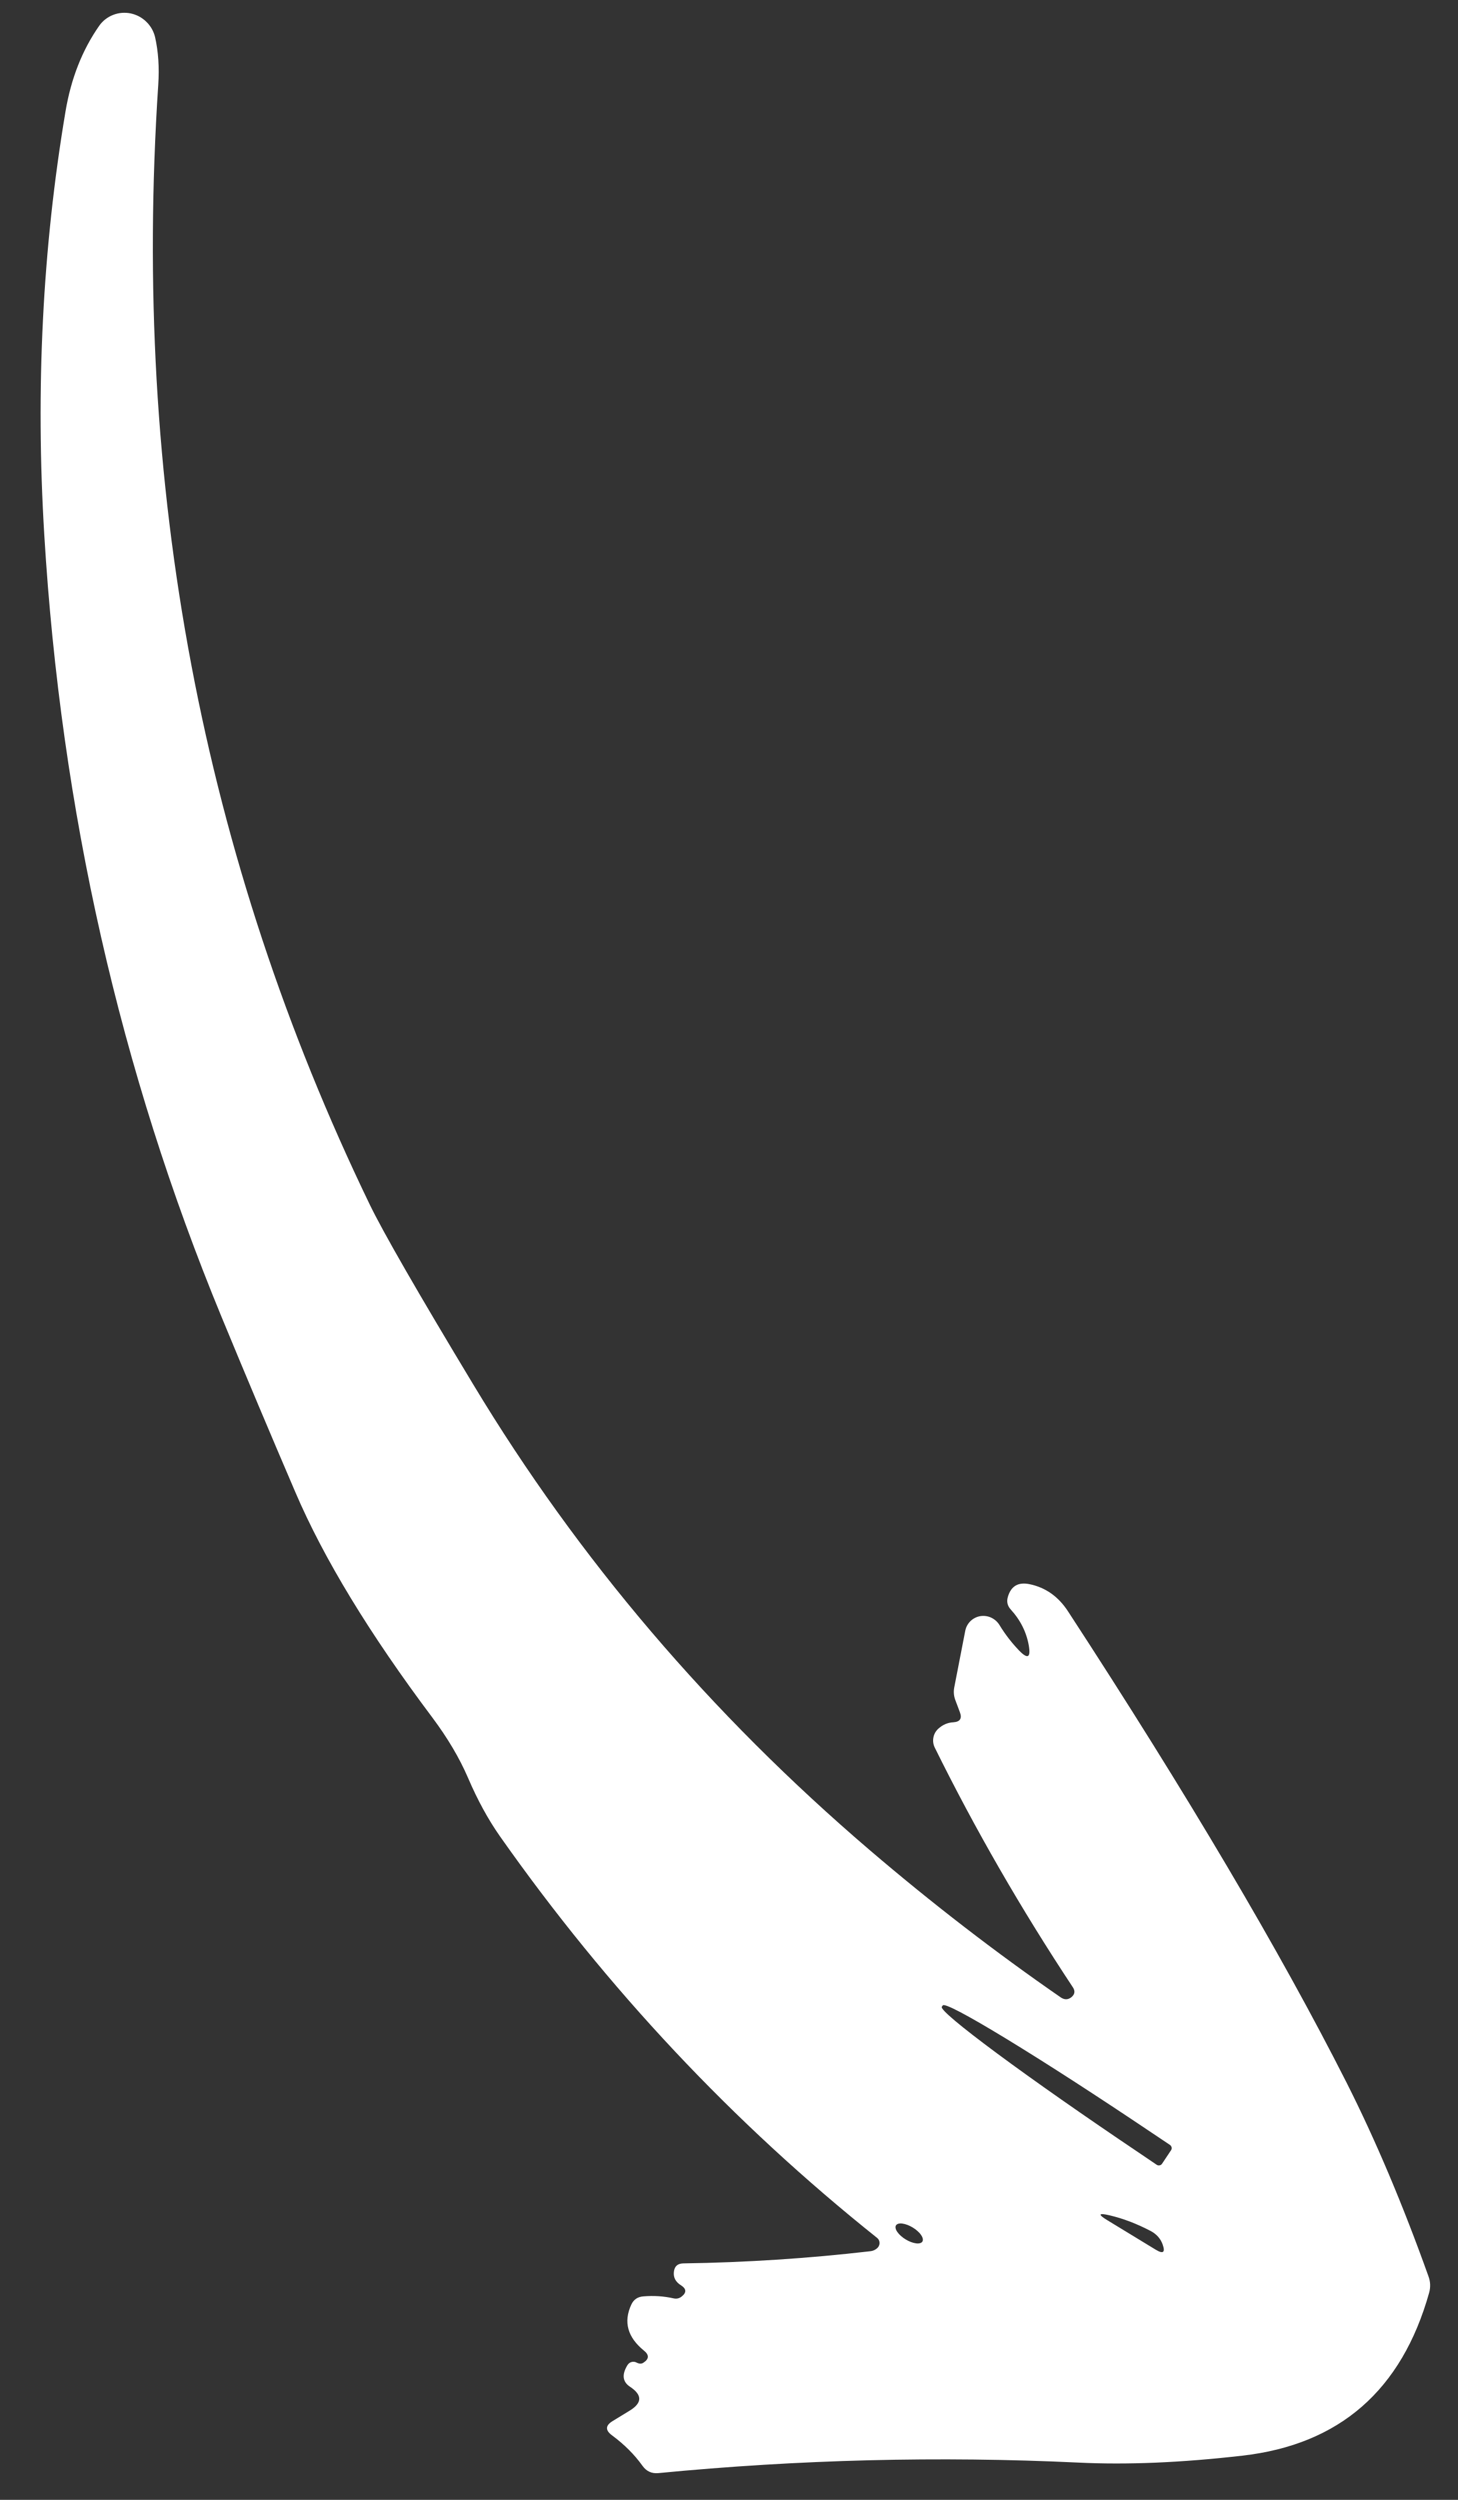 <?xml version="1.0" encoding="UTF-8"?> <svg xmlns="http://www.w3.org/2000/svg" width="35" height="60" viewBox="0 0 35 60" fill="none"><rect x="0" y="0" width="35" height="60" fill="#333333" stroke="none"/><path d="M24.697 39.497C24.641 39.175 24.497 38.887 24.264 38.631C24.184 38.543 24.16 38.442 24.194 38.329C24.269 38.068 24.444 37.966 24.716 38.023C25.098 38.102 25.404 38.318 25.635 38.67C28.497 43.058 30.727 46.83 32.325 49.986C33.021 51.365 33.676 52.915 34.291 54.635C34.339 54.764 34.344 54.895 34.307 55.03C33.649 57.371 32.155 58.674 29.823 58.94C28.364 59.108 27.052 59.163 25.887 59.106C22.539 58.948 19.176 59.032 15.798 59.359C15.643 59.372 15.518 59.315 15.426 59.187C15.234 58.918 14.99 58.673 14.693 58.453C14.527 58.331 14.531 58.217 14.704 58.111L15.121 57.856C15.419 57.672 15.42 57.482 15.124 57.286C14.944 57.167 14.923 56.994 15.063 56.766C15.085 56.73 15.12 56.703 15.16 56.692C15.2 56.681 15.243 56.685 15.28 56.705C15.346 56.739 15.402 56.74 15.448 56.707C15.583 56.618 15.587 56.523 15.46 56.42C15.065 56.099 14.962 55.731 15.154 55.316C15.21 55.193 15.307 55.127 15.443 55.117C15.69 55.096 15.934 55.111 16.173 55.165C16.244 55.18 16.307 55.165 16.363 55.121C16.485 55.025 16.479 54.934 16.346 54.85C16.219 54.77 16.163 54.664 16.176 54.534C16.189 54.398 16.265 54.328 16.401 54.325C17.906 54.303 19.4 54.206 20.883 54.034C20.958 54.028 21.02 53.998 21.072 53.945C21.087 53.929 21.098 53.91 21.105 53.889C21.113 53.868 21.116 53.846 21.114 53.824C21.112 53.802 21.106 53.781 21.096 53.761C21.085 53.742 21.071 53.725 21.054 53.712C17.599 50.954 14.581 47.741 12.001 44.073C11.719 43.671 11.464 43.205 11.236 42.673C11.032 42.199 10.747 41.717 10.381 41.227C8.868 39.211 7.771 37.406 7.089 35.812C6.493 34.423 5.902 33.021 5.318 31.607C2.879 25.698 1.461 19.441 1.063 12.837C0.851 9.338 1.021 5.95 1.573 2.673C1.705 1.886 1.974 1.202 2.38 0.621C2.462 0.503 2.578 0.412 2.712 0.359C2.846 0.306 2.994 0.293 3.136 0.322C3.278 0.351 3.41 0.421 3.514 0.524C3.619 0.626 3.692 0.756 3.724 0.898C3.801 1.239 3.826 1.618 3.799 2.034C3.165 11.634 4.856 20.591 8.873 28.905C9.192 29.566 10.024 31.013 11.37 33.245C13.883 37.413 17.053 41.134 20.881 44.408C22.378 45.687 23.907 46.865 25.467 47.943C25.554 48.001 25.637 48 25.717 47.938C25.803 47.868 25.815 47.788 25.753 47.696C24.509 45.816 23.404 43.898 22.439 41.944C22.402 41.869 22.391 41.784 22.407 41.702C22.422 41.62 22.465 41.545 22.527 41.49C22.632 41.395 22.751 41.344 22.884 41.338C23.048 41.327 23.1 41.245 23.041 41.092L22.934 40.807C22.896 40.708 22.887 40.606 22.907 40.502L23.172 39.138C23.19 39.05 23.234 38.97 23.298 38.908C23.362 38.846 23.444 38.805 23.532 38.79C23.62 38.776 23.712 38.788 23.794 38.826C23.875 38.864 23.945 38.925 23.992 39.002C24.128 39.225 24.285 39.429 24.464 39.615C24.67 39.828 24.747 39.789 24.697 39.497ZM27.745 53.997C27.924 54.105 27.978 54.062 27.909 53.868C27.858 53.727 27.76 53.619 27.616 53.544C27.28 53.369 26.953 53.245 26.634 53.171C26.365 53.108 26.35 53.149 26.589 53.293L27.745 53.997ZM27.895 51.934L28.111 51.61C28.125 51.59 28.13 51.565 28.125 51.541C28.12 51.517 28.106 51.496 28.086 51.482L27.647 51.188C27.006 50.757 26.368 50.336 25.769 49.949C25.17 49.562 24.621 49.217 24.155 48.933C23.689 48.649 23.315 48.433 23.053 48.295C22.792 48.158 22.648 48.103 22.631 48.134L22.608 48.167C22.573 48.228 23.051 48.63 23.936 49.286C24.822 49.942 26.044 50.797 27.333 51.664L27.767 51.958C27.788 51.972 27.812 51.977 27.836 51.972C27.86 51.968 27.881 51.954 27.895 51.934ZM21.508 53.413C21.497 53.432 21.494 53.455 21.5 53.482C21.505 53.51 21.519 53.539 21.541 53.571C21.562 53.602 21.591 53.634 21.625 53.664C21.66 53.695 21.698 53.724 21.74 53.749C21.782 53.775 21.825 53.796 21.868 53.812C21.911 53.828 21.952 53.839 21.989 53.844C22.027 53.849 22.06 53.847 22.086 53.84C22.112 53.832 22.132 53.819 22.143 53.8C22.154 53.781 22.157 53.758 22.151 53.731C22.146 53.704 22.132 53.674 22.11 53.642C22.089 53.611 22.06 53.579 22.026 53.549C21.992 53.518 21.953 53.489 21.911 53.464C21.869 53.439 21.826 53.417 21.783 53.401C21.74 53.385 21.699 53.374 21.662 53.369C21.624 53.364 21.591 53.366 21.565 53.373C21.539 53.381 21.52 53.395 21.508 53.413Z" fill="white"></path></svg> 
